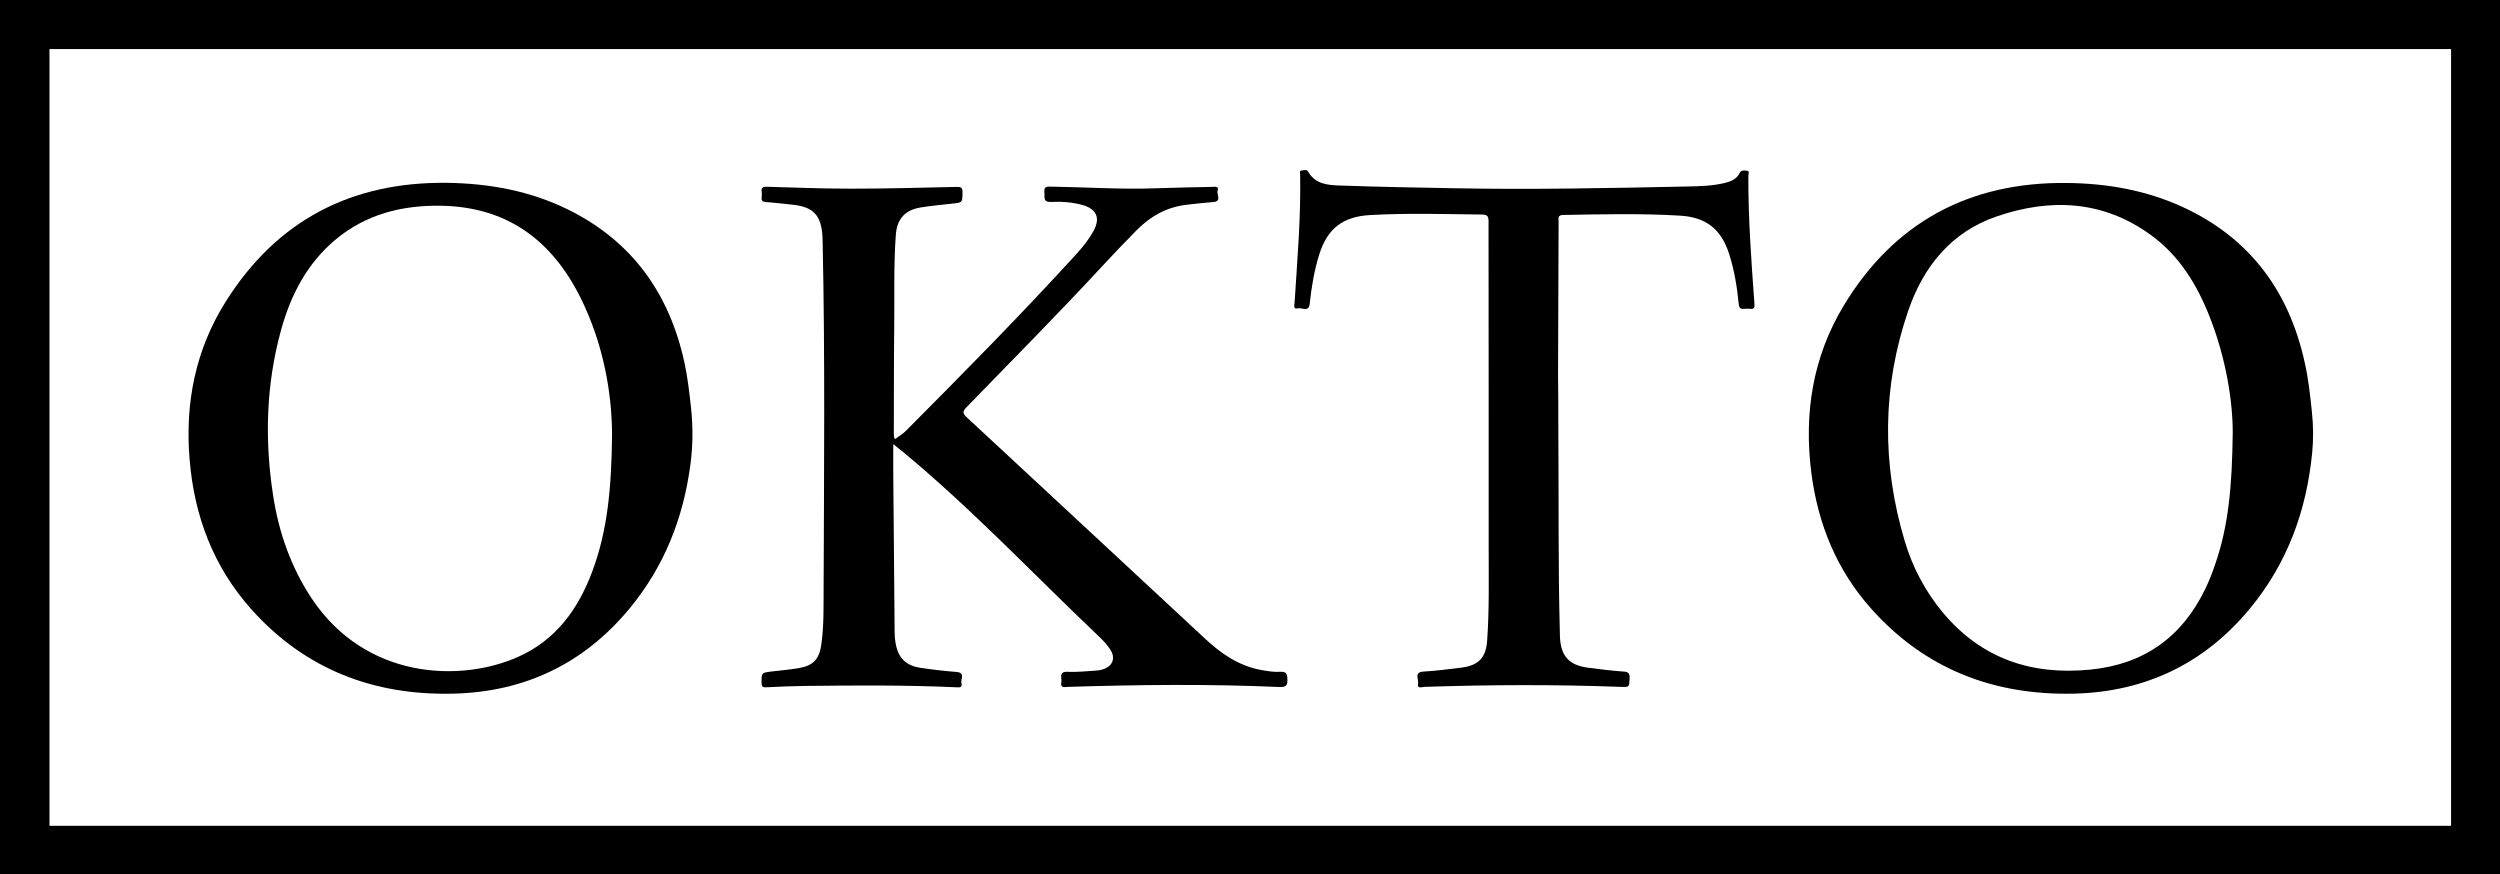 <?xml version="1.0" encoding="UTF-8"?> <!-- Generator: Adobe Illustrator 26.0.2, SVG Export Plug-In . SVG Version: 6.00 Build 0) --> <svg xmlns="http://www.w3.org/2000/svg" xmlns:xlink="http://www.w3.org/1999/xlink" id="Layer_1" x="0px" y="0px" viewBox="0 0 1844.6 645.2" style="enable-background:new 0 0 1844.6 645.2;" xml:space="preserve"> <path d="M660.4,324c2.6-2,5.5-3.6,7.8-5.9c42.8-43,85.4-86.1,126.3-131c4.7-5.2,9.1-10.7,12.4-16.8c5.1-9.4,2.3-16-8-19 c-7.6-2.1-15.5-2.7-23.3-2.3c-6.3,0.3-4.6-3.6-5-7c-0.5-4.3,1.6-4.4,4.9-4.3c26,0.4,51.9,2.2,78,1.2c13.7-0.5,27.3-0.7,41-1 c2.1-0.1,5-0.6,3.9,2.9c-0.9,2.8,3.5,7.8-3.4,8.3c-6.8,0.5-13.6,1.3-20.4,2.1c-14.1,1.8-25.8,8.5-35.7,18.4 c-8.8,8.9-17.4,17.9-25.9,27.1c-32.6,35.2-66.4,69.3-99.8,103.7c-3,3.1-3.1,4.5,0.1,7.5c58.7,54.4,117.2,108.9,175.8,163.3 c11.7,10.9,24.6,19.9,40.7,23c4.9,0.9,9.9,1.8,14.9,1.5c4.2-0.3,5.1,1.4,5.2,5.4c0.2,4.8-1.1,6-6,5.8c-52-2.3-103.9-1.7-155.9-0.1 c-2.5,0.1-5.8,1.1-4.9-3.5c0.6-3.1-2.3-7.9,4.7-7.6s14-0.5,20.9-0.9c3-0.2,6-0.9,8.5-2.5c4.2-2.6,5.3-7.6,2.5-12.2 c-2.5-4.2-5.9-7.7-9.4-11c-48.1-45.7-93.6-94-144.8-136.3c-1.9-1.6-3.8-3-6.4-5.1c0,8-0.1,15.3,0,22.5c0.3,38.8,0.6,77.6,1,116.4 c0,2.7,0.2,5.3,0.7,7.9c1.9,11,7.6,16.7,18.7,18.3c8.7,1.3,17.5,2.3,26.3,3c6.8,0.6,2.8,5.4,3.6,8.3c0.9,3.4-1.6,3.1-3.9,3 c-37-1.7-74-1.4-111-1c-9.7,0.1-19.3,0.5-29,1c-2.9,0.2-3.6-0.6-3.6-3.5c0-7.2-0.1-7.2,7-8.1c6.8-0.8,13.6-1.4,20.3-2.5 c10.7-1.8,15.3-6.5,16.8-17.4c2-14.1,1.6-28.3,1.7-42.4c0.3-84.6,1.1-169.3-0.7-253.9c0-1.3,0-2.7-0.1-4 c-0.8-16.7-6.7-22.9-23.3-24.4c-6.1-0.6-12.2-1.4-18.4-1.8c-2.6-0.2-3.5-1-3.2-3.5c0.2-1.3,0.2-2.7,0-4c-0.4-3,0.6-3.9,3.8-3.8 c20.7,0.6,41.3,1.4,62,1.4c26,0,52-0.7,78-1.3c3.5-0.1,4.5,0.7,4.4,4.3c-0.2,7.3,0,7.2-7.3,8c-7.9,0.9-15.9,1.6-23.8,2.9 c-11.3,1.9-17.2,8.4-18.1,19.9c-1.7,22.5-0.9,45-1.2,67.4c-0.3,26.5-0.2,53-0.3,79.5C659.7,321,659.2,322.4,660.4,324z"></path> <path d="M1149.8,317.2c0.4,49.6-0.2,99.3,1.1,148.9c0,1.3,0.1,2.7,0.1,4c0.7,14.2,6.8,20.8,21,22.6c8.6,1.1,17.2,2.2,25.8,2.8 c3.7,0.2,4.7,1.3,4.6,5c-0.3,6.5-0.1,6.5-6.6,6.3c-48.3-1.8-96.6-1.6-144.9,0c-1.8,0.1-5.5,1.7-4.6-2.6c0.6-3.1-3.3-8.3,4.2-8.7 c9.3-0.5,18.6-1.8,27.8-2.9c12.7-1.6,18.2-7.4,19-20.2c1.6-22.8,1.1-45.6,1.1-68.5c0.1-80.1-0.1-160.3-0.1-240.4 c0-3.6-0.5-5.1-4.7-5.2c-27.7-0.3-55.3-1.2-83,0.4c-19.9,1.2-31.2,10-37.2,29c-3.7,11.8-5.7,23.9-7,36.2c-0.7,6.9-5.7,2.9-8.7,3.6 c-3.8,0.9-2.6-2.4-2.5-4.3c2-31.4,4.7-62.8,4.1-94.3c0-1.1-0.9-3,1.2-3.1c1.5-0.1,3.7-1,4.6,0.7c5.4,9.6,14.9,10.1,23.9,10.4 c28,1,56,1.5,83.9,2c57.5,1.1,115-0.1,172.4-1.3c9.1-0.2,18.3-0.4,27.3-2.6c4.5-1.1,8.7-2.8,10.9-7.2c1.2-2.5,3.2-2,5-1.9 c2.9,0.2,1.5,2.6,1.5,3.9c-0.1,31.5,2.2,62.9,4.5,94.3c0.2,2.8-0.1,4.1-3.2,3.8c-1.5-0.2-3-0.2-4.5,0c-2.8,0.3-3.6-0.8-3.9-3.6 c-1.2-12.4-3.2-24.8-7-36.7c-5.9-18.6-17.1-27.4-36.5-28.5c-28.6-1.7-57.3-1-86-0.5c-4.2,0.1-3.4,2.4-3.4,4.8 c-0.1,37.7-0.3,75.3-0.4,113C1149.8,289.9,1149.8,303.5,1149.8,317.2z"></path> <path d="M0,645.2C0,430.1,0,215.2,0,0c615,0,1229.6,0,1844.6,0c0,215,0,430,0,645.2C1229.9,645.2,615.1,645.2,0,645.2z M36.5,609.3 c591,0,1181.4,0,1772,0c0-191.1,0-381.9,0-573.1c-590.7,0-1181.3,0-1772,0C36.5,227.3,36.5,418.1,36.5,609.3z"></path> <path d="M509.8,300.3c1.6,14.2,1.5,28.5-0.4,42.6c-5.2,39-19,74.8-45,106.2c-33.5,40.5-77.1,61.4-129.7,62.7 c-58.9,1.5-109.6-17.9-149.3-62.3c-28-31.4-42.1-68.8-45.5-110.5c-3.5-41.9,4.4-81.4,27-117c37.6-59.5,92.5-87.9,162.7-87.1 c31.3,0.4,61.6,5.9,89.9,19.9c47,23.3,74.3,61.8,85.4,112.2C507.3,278,508.6,289.1,509.8,300.3z M451.6,320.6 c-0.1-30.3-6.3-67.1-23.5-101.4c-21.2-42.3-54.4-66.7-103-67.4c-28.5-0.4-54.8,6.2-77.2,24.7c-21.3,17.7-33.4,41.1-40.6,67.3 c-11,40.1-12.1,80.8-5.8,121.7c4.2,27.4,13.2,53.1,28.7,76.4c39.9,59.5,109.5,61.6,151.8,42.9c28-12.4,44.5-35.1,54.9-62.9 C448.2,391.9,451.2,360.3,451.6,320.6z"></path> <path d="M1705.8,303.8c1.1,10.1,1.2,20.4,0.2,30.5c-4.2,42.4-18.1,81-45.9,114.7c-33.6,40.7-77.4,61.6-130.1,62.8 c-58.9,1.3-109.5-18.1-149.2-62.5c-25.5-28.5-39.4-62.4-44.3-100.2c-5.6-43.8,0.9-85.5,23.8-123.5c37.2-61.6,92.8-91.4,164.7-90.6 c29.6,0.3,58.3,5.3,85.4,17.7c49.4,22.7,78.4,61.9,90,114.3C1703.2,279,1704.5,291.4,1705.8,303.8z M1647.4,319.7 c0.1-23.3-4.9-55-16.8-85.4c-9.4-24.1-22.6-45.8-44-61.2c-35.3-25.4-74-27-113.7-13.3c-33.3,11.5-53.8,37-64.9,69.4 c-19.3,56.2-19.6,113.2-2.6,170.1c5.8,19.4,15.2,37.2,28.3,52.9c28.4,33.8,65.2,46.1,108.3,41.9c39.6-3.8,68-23.9,85.2-59.7 c2.9-6,5.3-12.2,7.4-18.5C1644.3,387.8,1646.9,358.6,1647.4,319.7z"></path> </svg> 